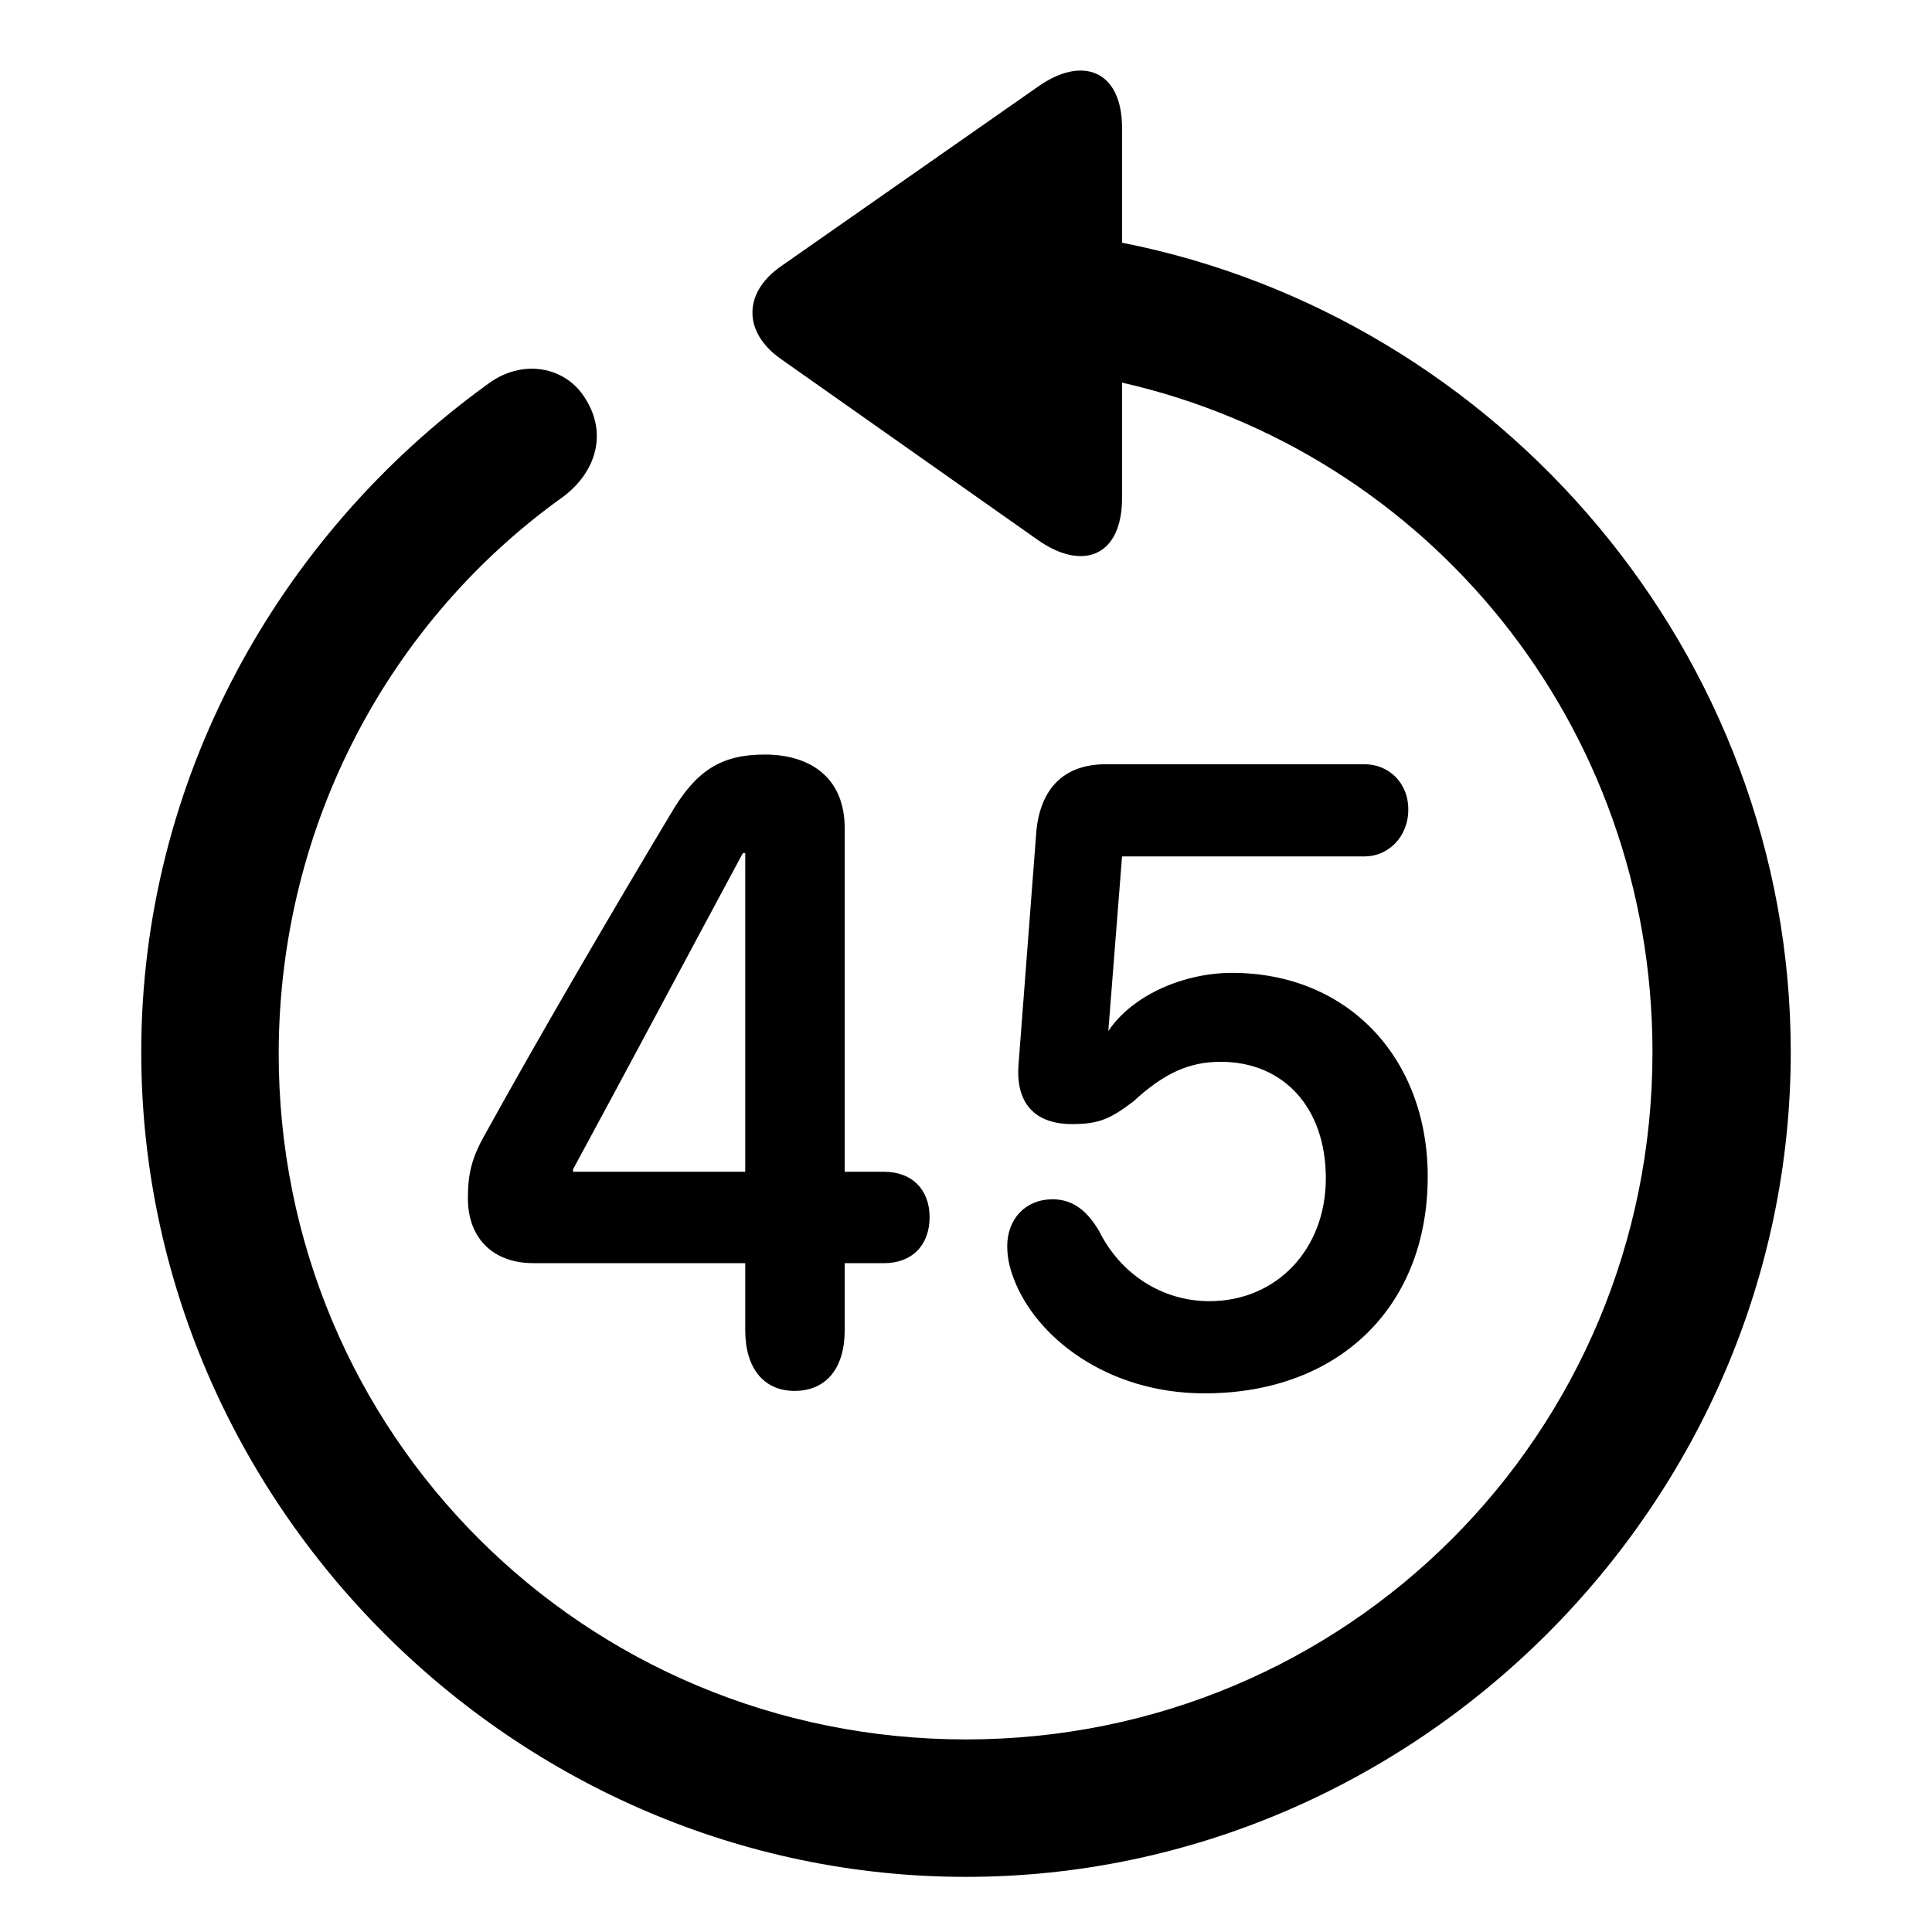 <?xml version="1.0" encoding="utf-8"?>
<svg fill="#000000" width="800px" height="800px" viewBox="0 0 56 56" xmlns="http://www.w3.org/2000/svg"><path d="M 28 54.402 C 41.055 54.402 51.906 43.574 51.906 30.496 C 51.906 18.965 43.469 9.191 32.523 7.035 L 32.523 3.707 C 32.523 2.043 31.375 1.598 30.086 2.512 L 22.609 7.738 C 21.555 8.488 21.531 9.613 22.609 10.387 L 30.062 15.637 C 31.375 16.574 32.523 16.129 32.523 14.441 L 32.523 11.09 C 41.383 13.105 47.898 21.004 47.898 30.496 C 47.898 41.559 39.039 50.418 28 50.418 C 16.937 50.418 8.055 41.559 8.078 30.496 C 8.101 23.84 11.336 17.957 16.328 14.395 C 17.289 13.668 17.594 12.566 16.984 11.582 C 16.422 10.621 15.133 10.363 14.101 11.16 C 8.055 15.543 4.094 22.621 4.094 30.496 C 4.094 43.574 14.922 54.402 28 54.402 Z M 23.031 40.316 C 23.945 40.316 24.484 39.66 24.484 38.559 L 24.484 36.613 L 25.633 36.613 C 26.43 36.613 26.945 36.098 26.945 35.277 C 26.945 34.48 26.43 33.965 25.633 33.965 L 24.484 33.965 L 24.484 24.004 C 24.484 22.551 23.5 21.871 22.164 21.871 C 20.898 21.871 20.172 22.34 19.445 23.582 C 17.758 26.395 15.648 30.004 14.055 32.887 C 13.656 33.59 13.562 34.059 13.562 34.738 C 13.562 35.863 14.265 36.613 15.461 36.613 L 21.601 36.613 L 21.601 38.559 C 21.601 39.66 22.14 40.316 23.031 40.316 Z M 34.914 40.387 C 38.805 40.387 41.383 37.879 41.383 34.105 C 41.383 30.66 39.062 28.199 35.711 28.199 C 34.328 28.199 32.828 28.832 32.125 29.887 L 32.523 24.824 L 39.555 24.824 C 40.234 24.824 40.82 24.262 40.82 23.465 C 40.82 22.668 40.234 22.152 39.555 22.152 L 32.055 22.152 C 30.836 22.152 30.156 22.855 30.039 24.098 L 29.523 30.848 C 29.43 32.02 30.039 32.582 31.07 32.582 C 31.844 32.582 32.172 32.441 32.851 31.926 C 33.742 31.105 34.469 30.777 35.383 30.777 C 37.211 30.777 38.43 32.113 38.43 34.152 C 38.43 36.215 37 37.715 35.055 37.715 C 33.672 37.715 32.477 36.918 31.867 35.699 C 31.515 35.09 31.094 34.762 30.508 34.762 C 29.734 34.762 29.195 35.324 29.195 36.121 C 29.195 36.449 29.265 36.754 29.383 37.059 C 30.015 38.746 32.078 40.387 34.914 40.387 Z M 16.609 33.965 L 16.609 33.895 C 18.273 30.824 19.89 27.777 21.531 24.73 L 21.601 24.73 L 21.601 33.965 Z"/></svg>